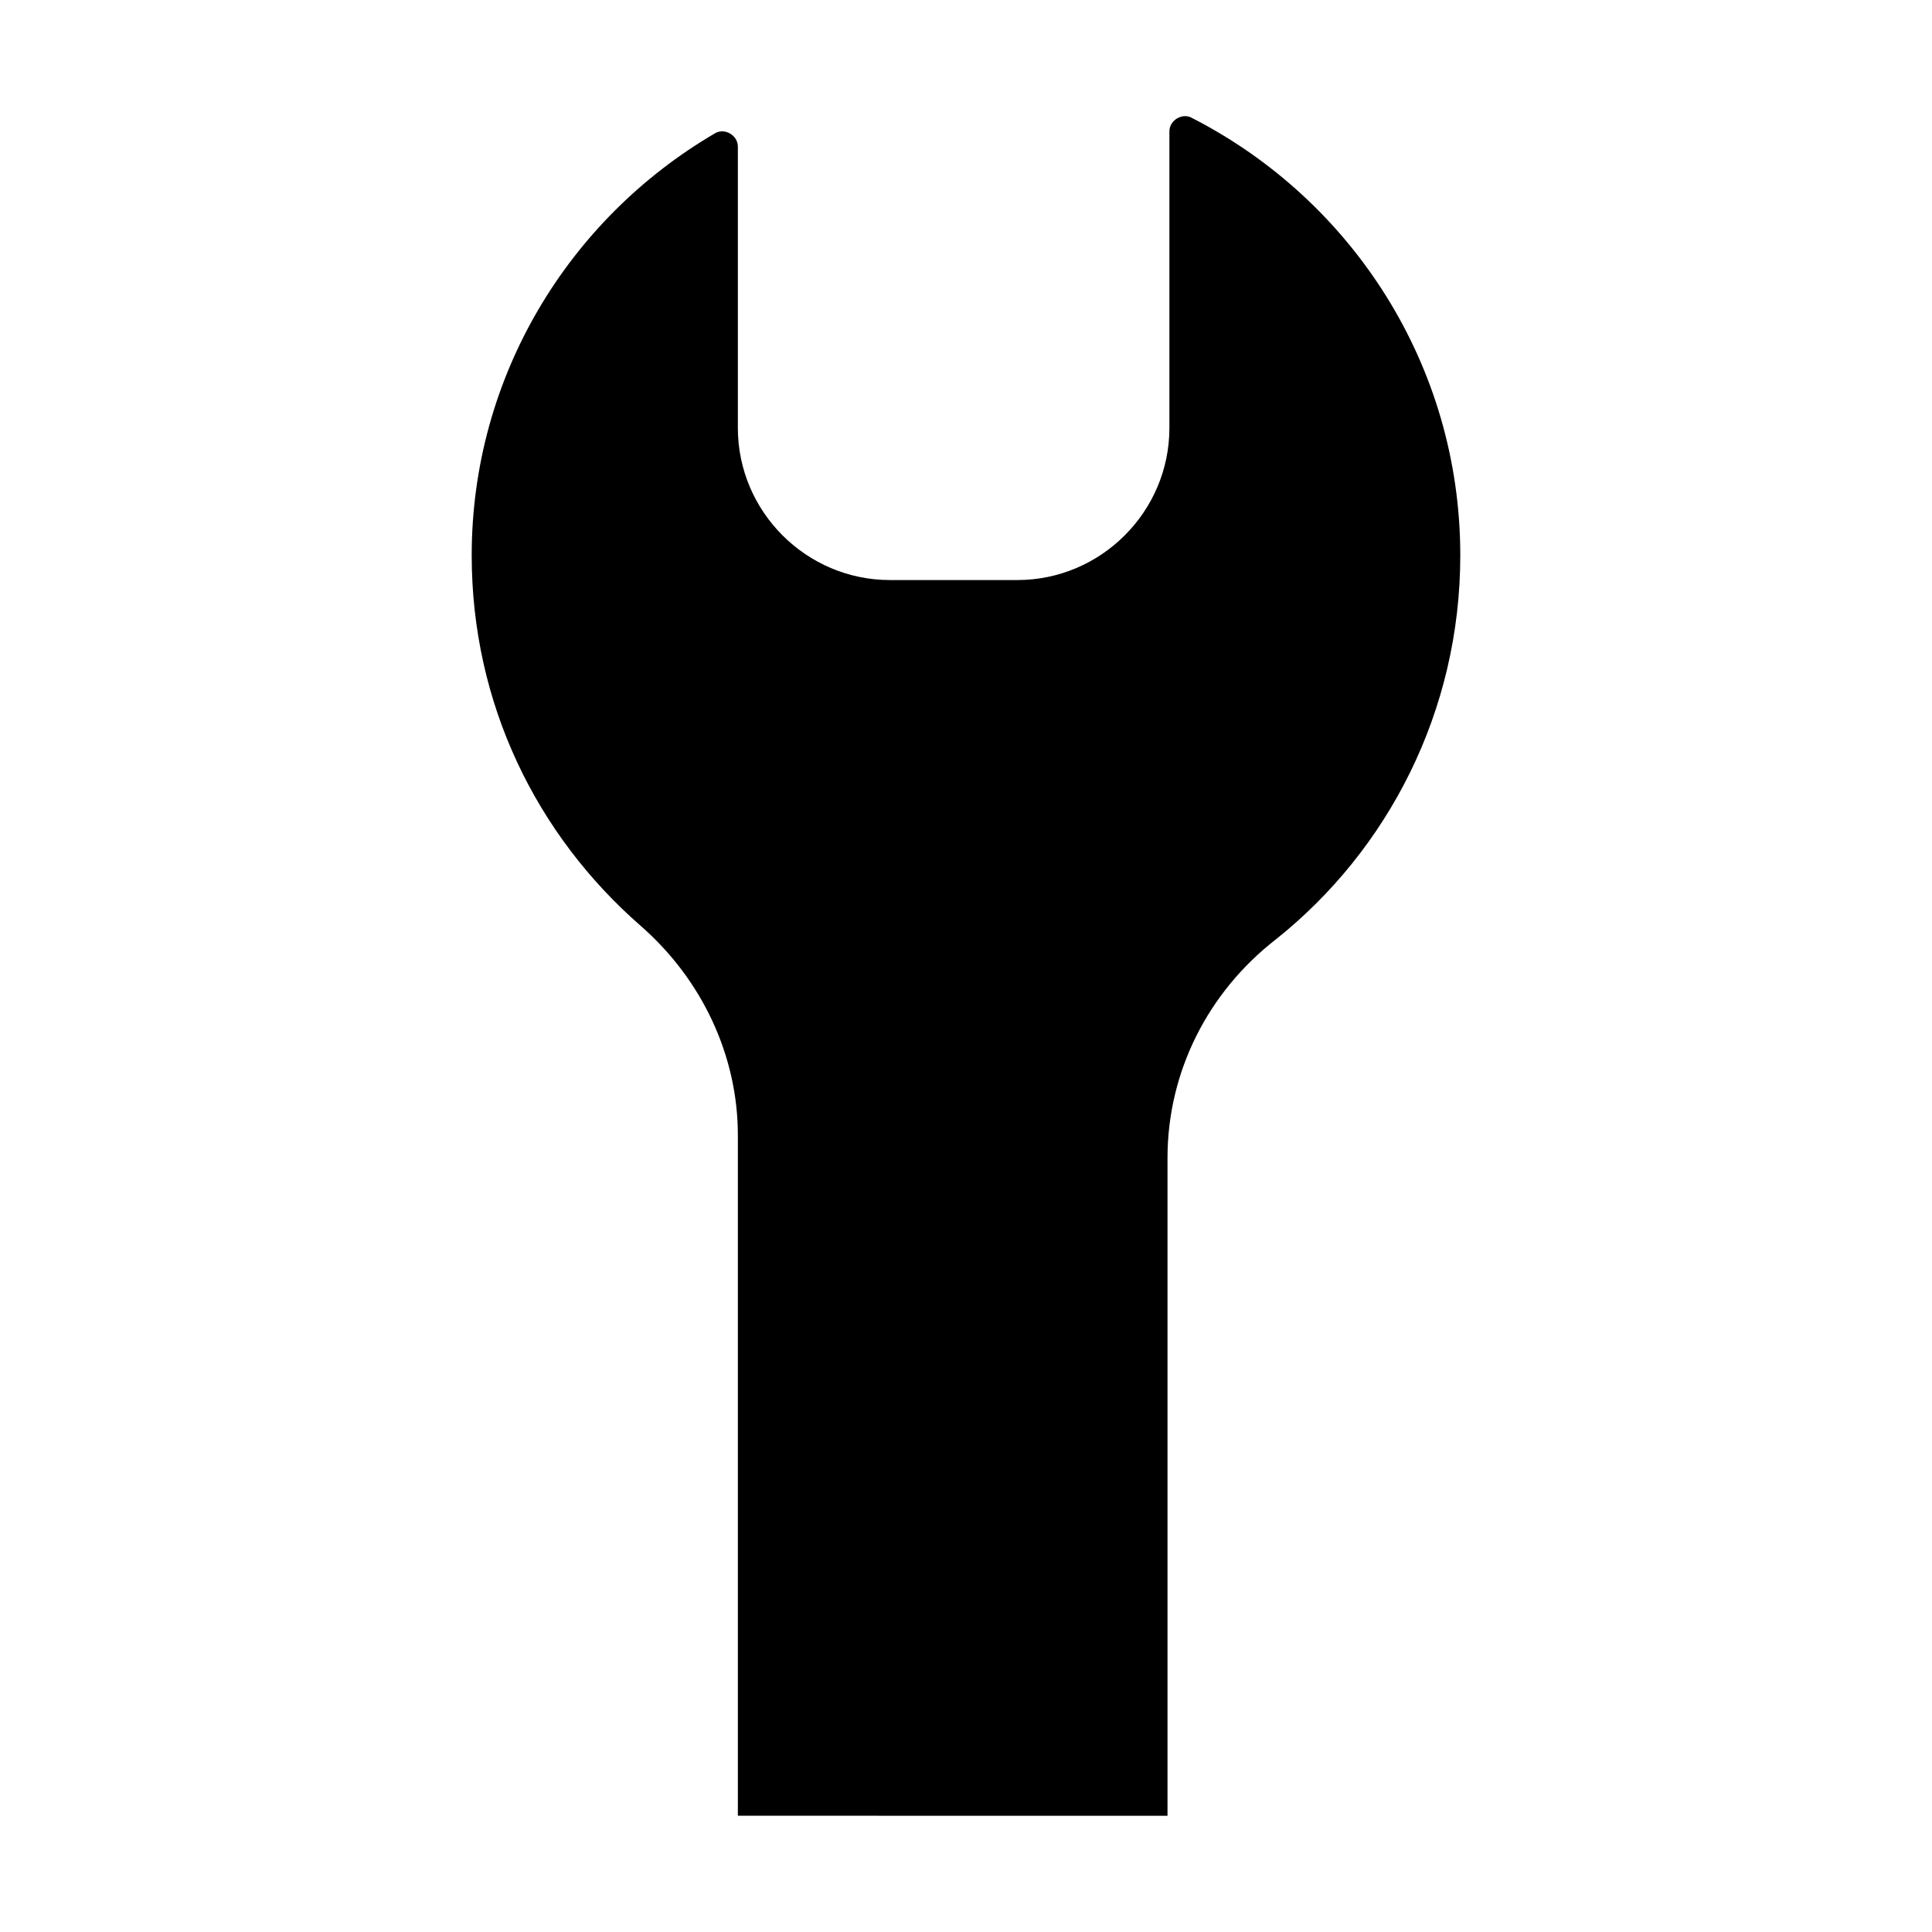 <?xml version="1.0" encoding="UTF-8"?>
<!-- Uploaded to: SVG Repo, www.svgrepo.com, Generator: SVG Repo Mixer Tools -->
<svg fill="#000000" width="800px" height="800px" version="1.1" viewBox="144 144 512 512" xmlns="http://www.w3.org/2000/svg">
 <path d="m453.4 450.88c0-22.672 10.578-43.832 28.719-57.938 29.727-23.68 48.871-60.457 48.871-101.77 0-50.383-28.719-94.211-71.039-115.88-2.519-1.512-6.047 0.504-6.047 3.527v78.594c0 22.168-18.137 40.305-40.305 40.305h-33.754c-22.168 0-40.305-18.137-40.305-40.305v-74.566c0-3.023-3.527-5.039-6.047-3.527-38.793 22.672-64.488 64.488-64.488 111.85 0 39.297 17.129 74.059 44.84 98.242 16.121 14.105 25.695 34.258 25.695 55.418v180.36h32.242l8.062 0.004h73.555z"/>
</svg>